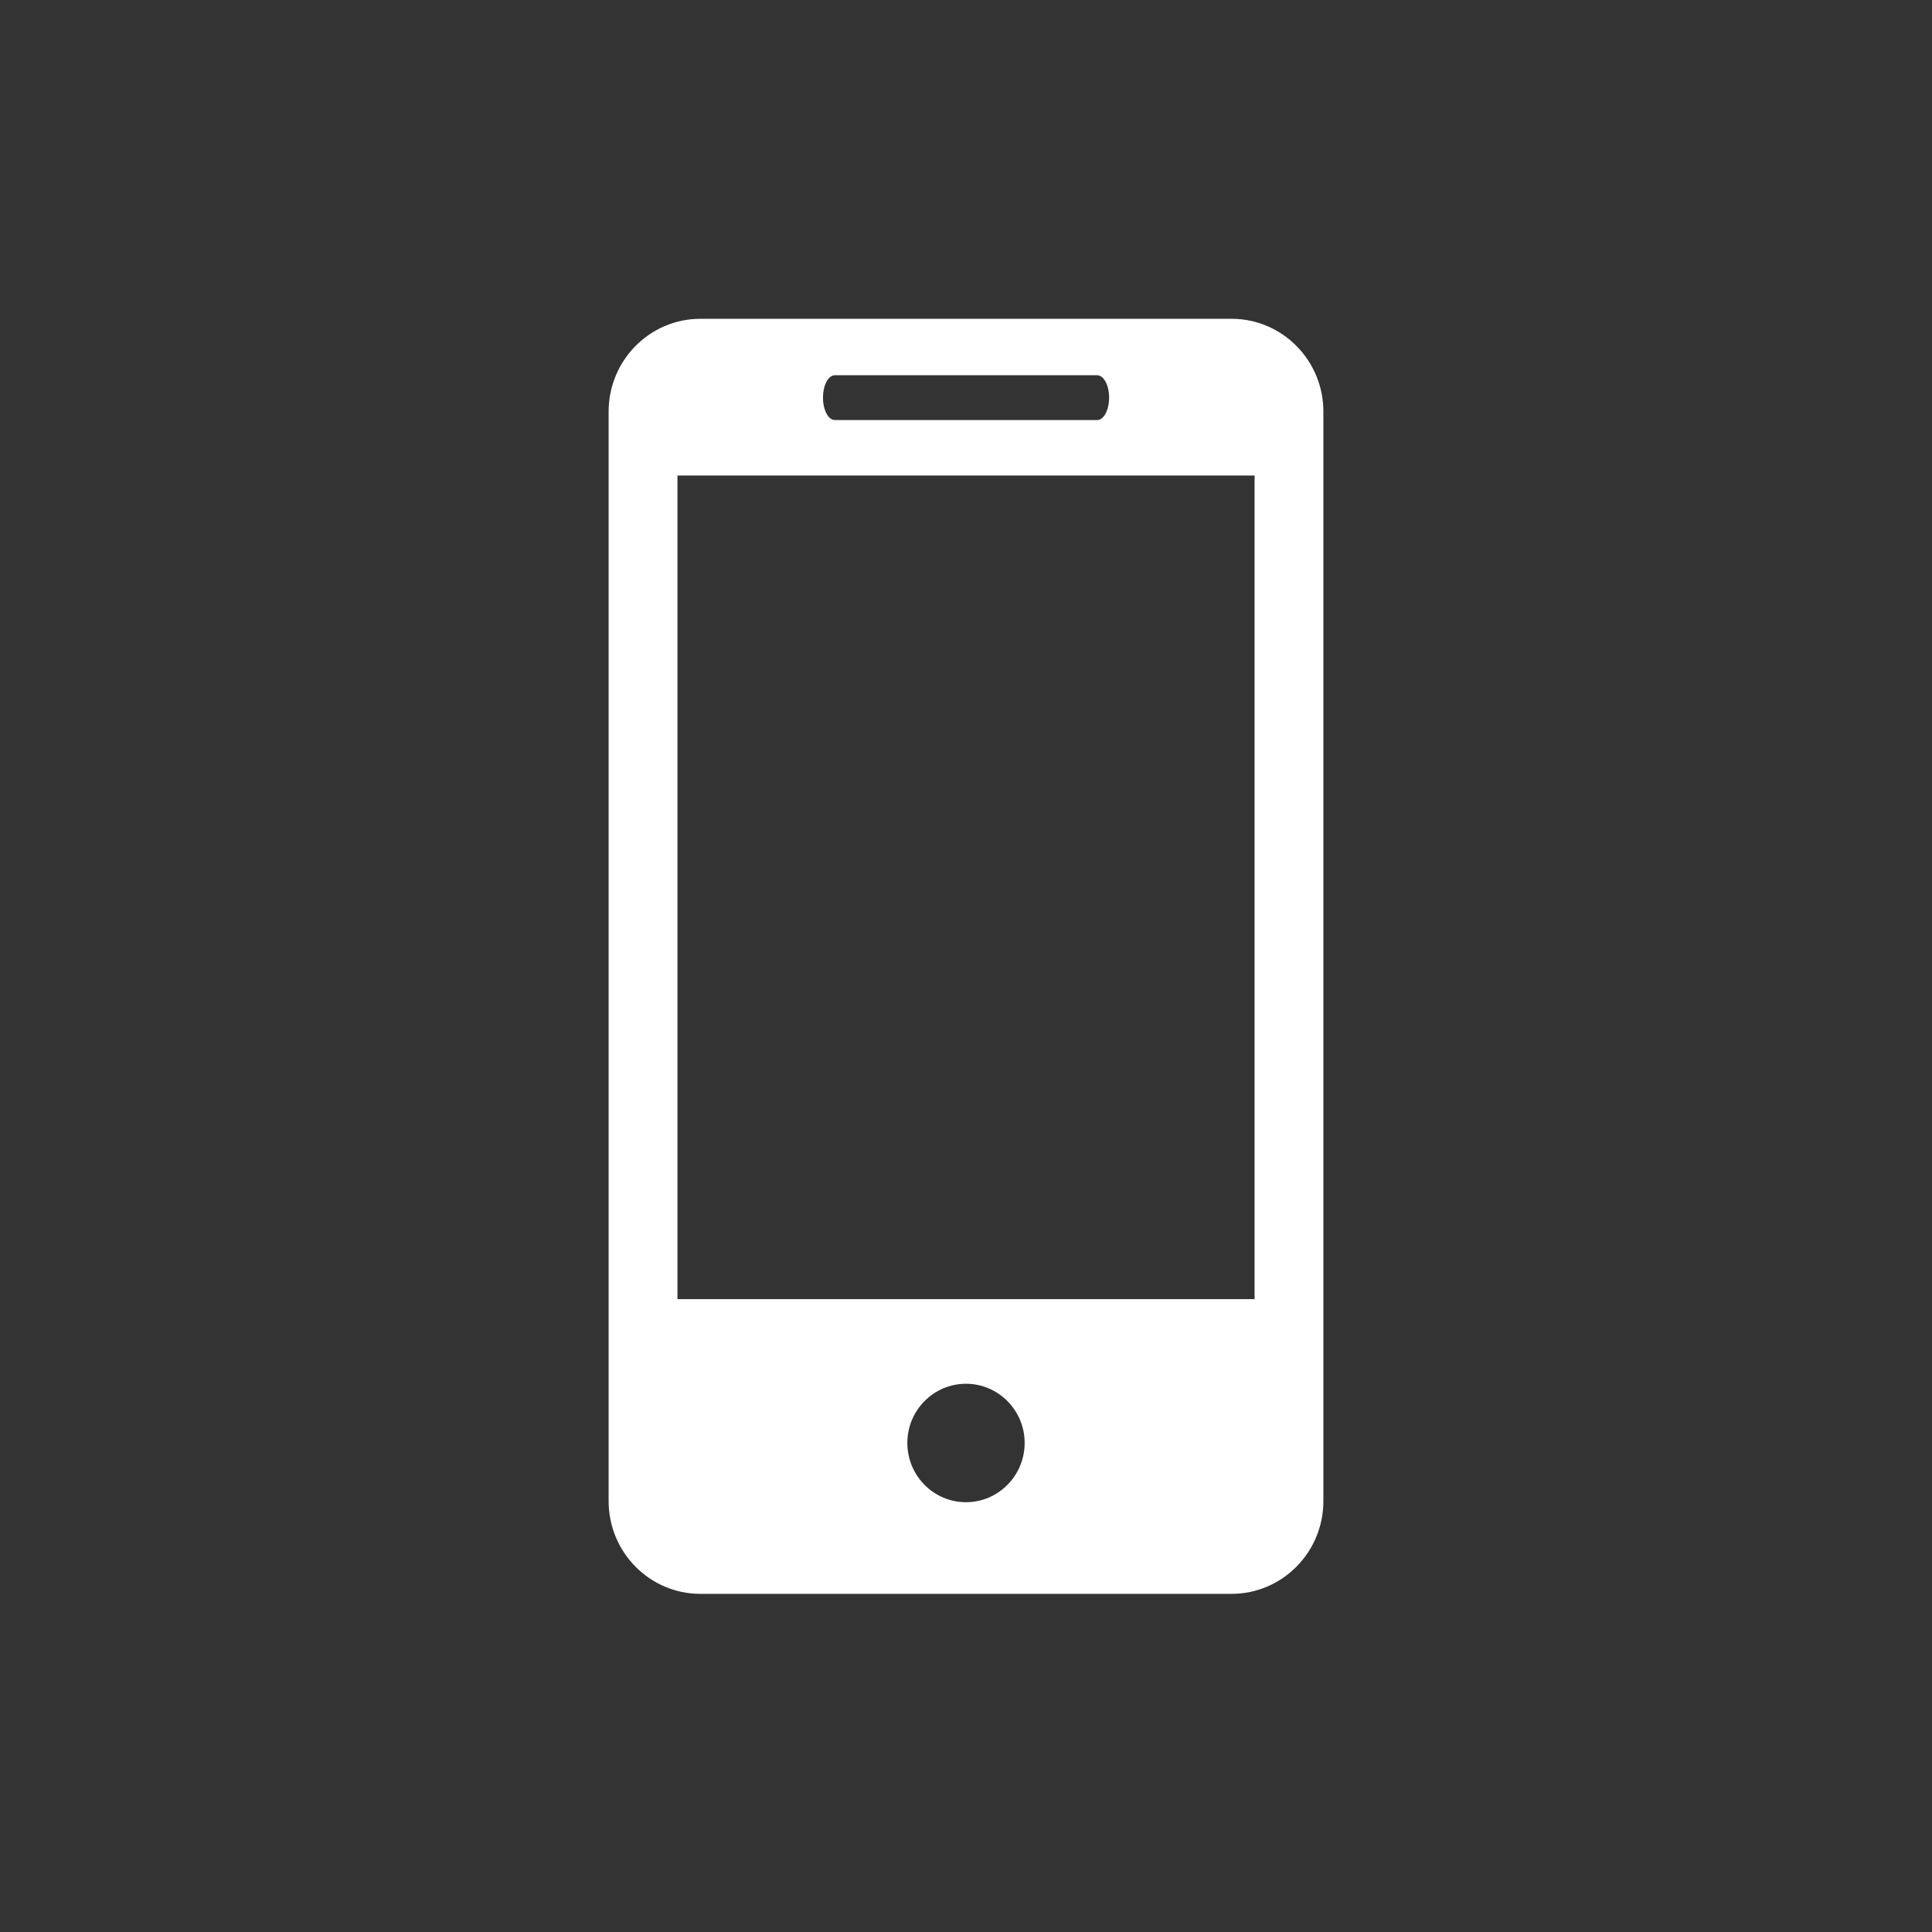 <?xml version="1.0" encoding="utf-8"?>
<!-- Generator: Adobe Illustrator 16.0.0, SVG Export Plug-In . SVG Version: 6.00 Build 0)  -->
<!DOCTYPE svg PUBLIC "-//W3C//DTD SVG 1.1//EN" "http://www.w3.org/Graphics/SVG/1.1/DTD/svg11.dtd">
<svg version="1.1" id="Layer_1" xmlns="http://www.w3.org/2000/svg" xmlns:xlink="http://www.w3.org/1999/xlink" x="0px" y="0px"
	 width="100px" height="100px" viewBox="0 0 100 100" enable-background="new 0 0 100 100" xml:space="preserve">
<rect x="0" y="0" width="100" height="100" fill="#333333" stroke="none"/>
<path fill="#FFFFFF" d="M63.744,16.501h-27.49c-2.629,0-4.752,2.155-4.752,4.807v56.385c0,2.65,2.123,4.805,4.752,4.805h27.488
	c2.628,0,4.756-2.154,4.756-4.805V21.309C68.501,18.656,66.372,16.501,63.744,16.501z M43.214,19.422h13.574
	c0.343,0,0.619,0.517,0.619,1.16c0,0.64-0.276,1.159-0.619,1.159H43.214c-0.343,0-0.616-0.52-0.616-1.159
	C42.598,19.939,42.871,19.422,43.214,19.422z M50.001,77.754c-1.676,0-3.037-1.373-3.037-3.068s1.364-3.063,3.037-3.063
	c1.671,0,3.035,1.373,3.035,3.063C53.036,76.381,51.67,77.754,50.001,77.754z M64.938,67.243H35.065v-42.63h29.872V67.243z"/>
</svg>
